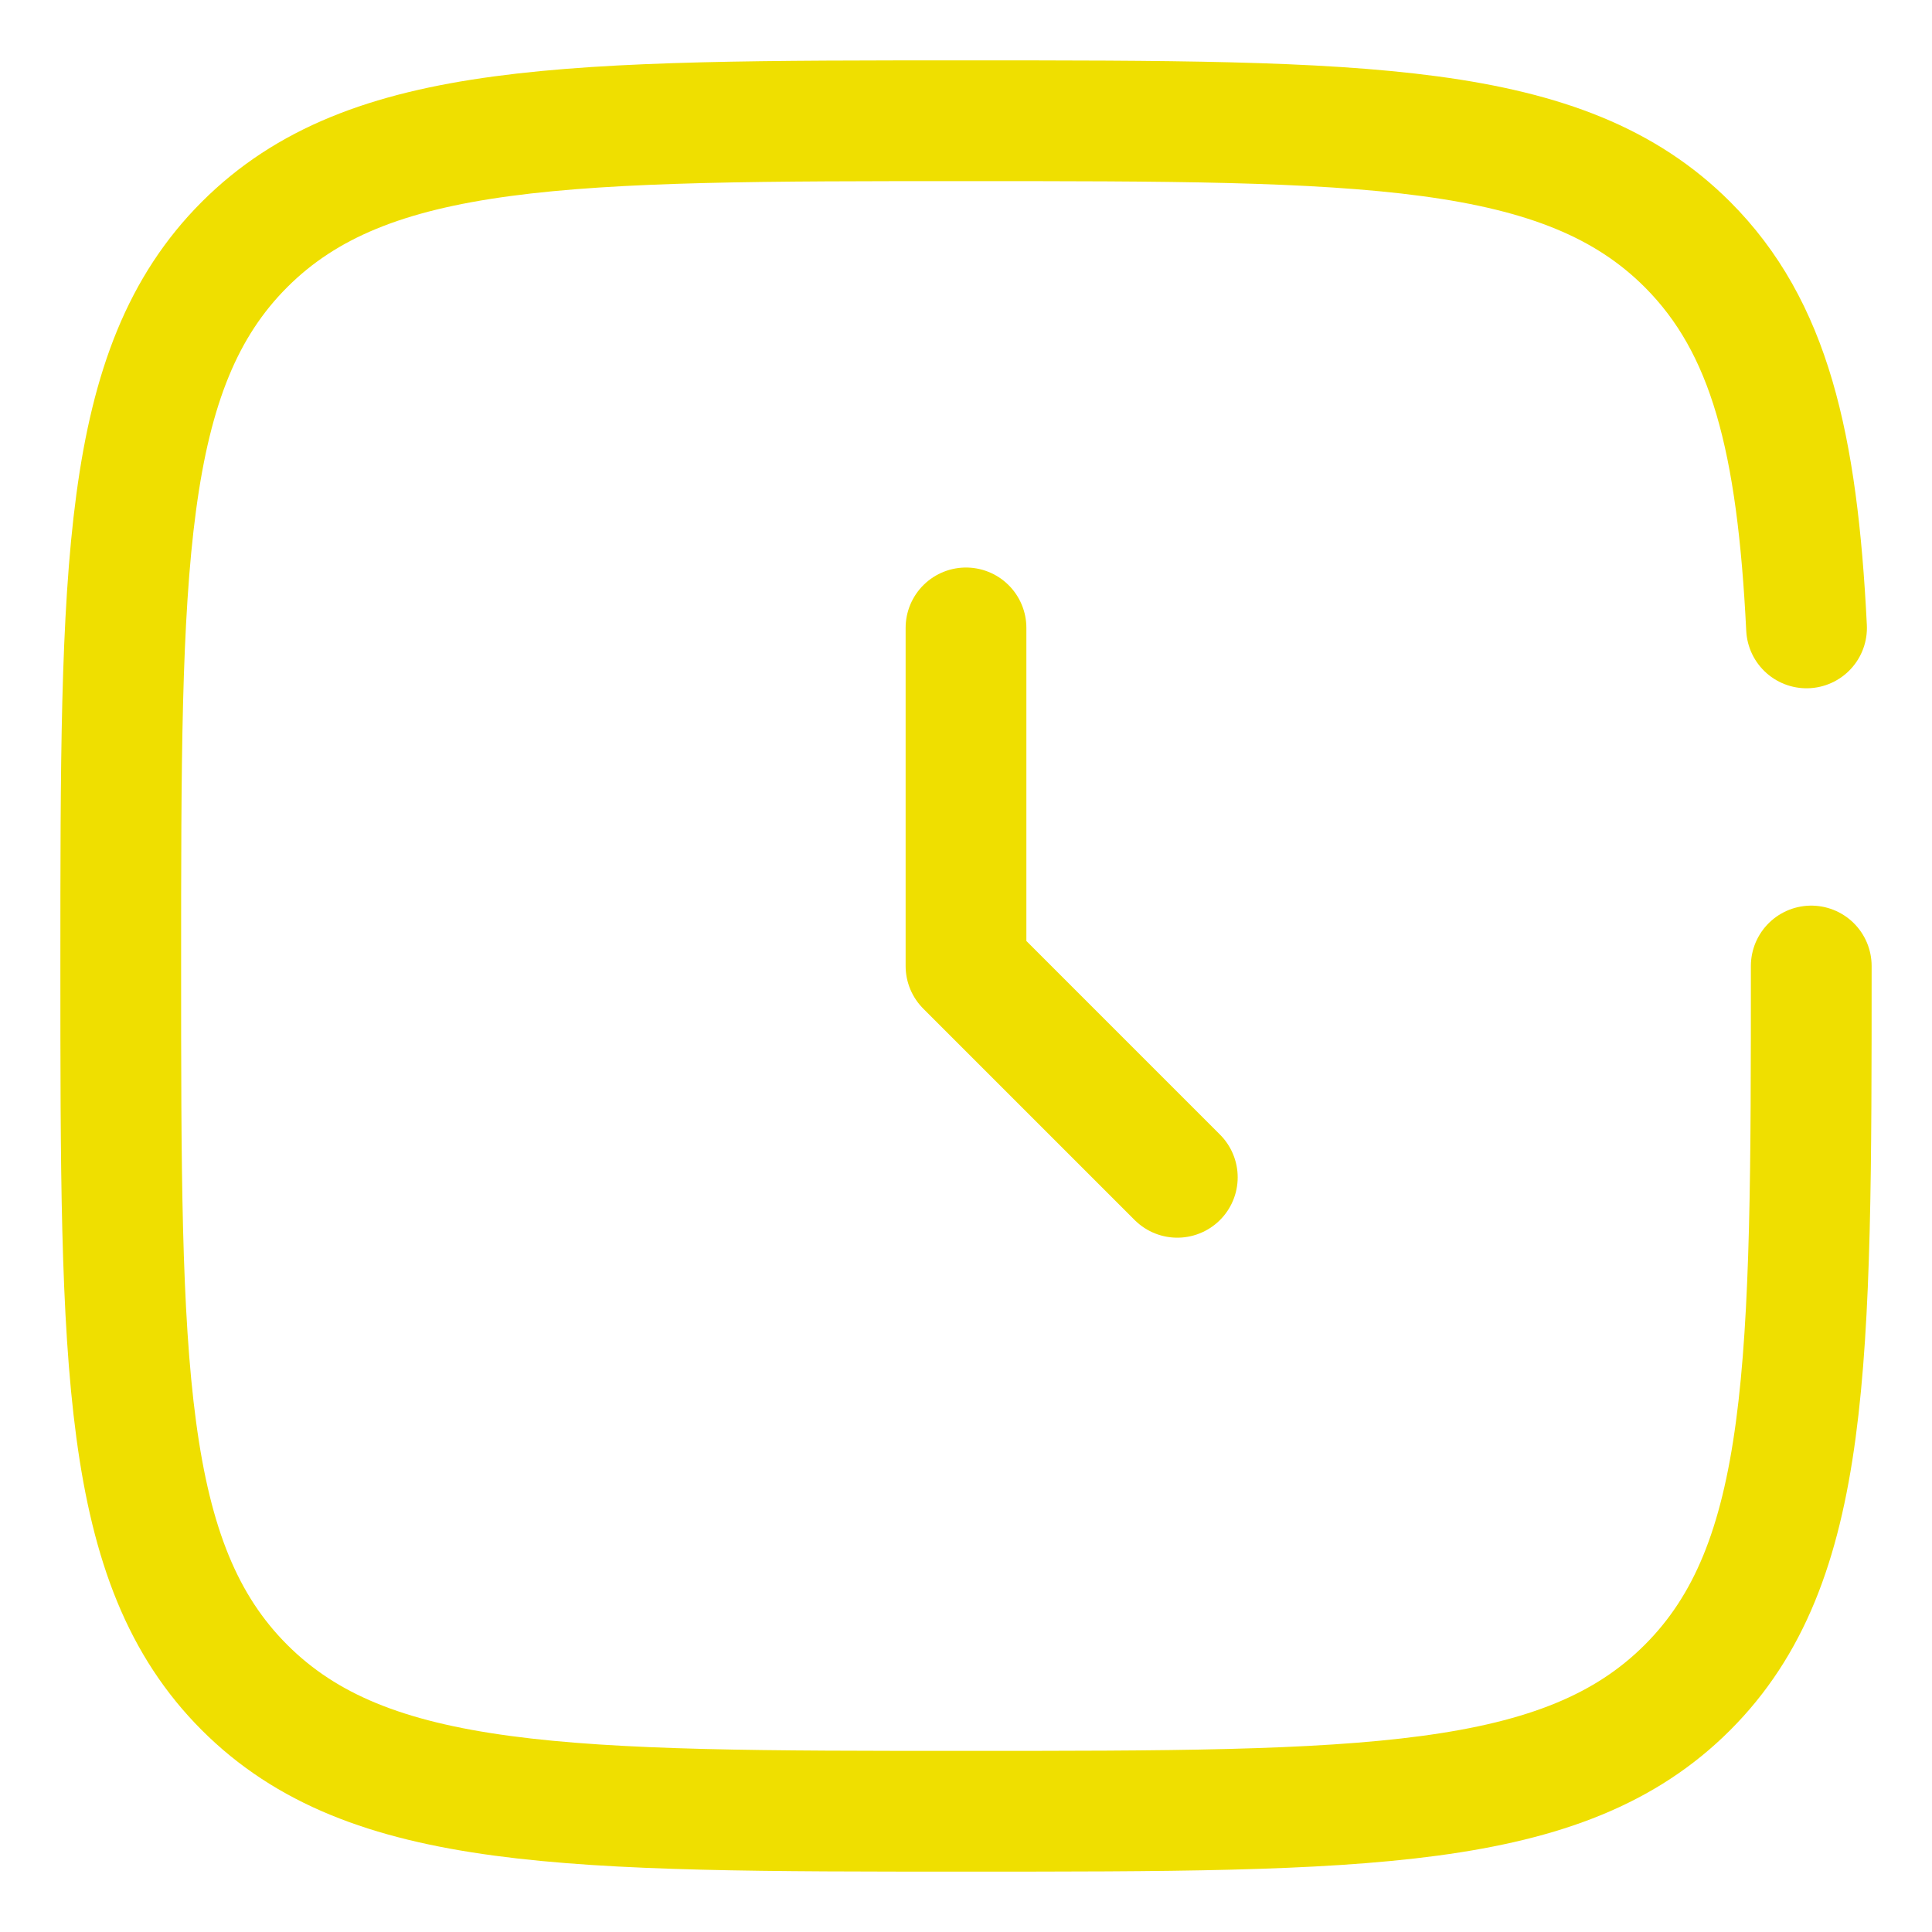<?xml version="1.0" encoding="UTF-8"?>
<svg xmlns="http://www.w3.org/2000/svg" width="16" height="16" viewBox="0 0 16 16" fill="none">
  <path d="M8 5.2V8L9.75 9.75" stroke="#EFDF00" stroke-linecap="round" stroke-linejoin="round"></path>
  <path d="M15 8C15 11.3 15 12.95 13.975 13.975C12.95 15 11.3 15 8 15C4.7 15 3.05 15 2.025 13.975C1 12.95 1 11.3 1 8C1 4.7 1 3.05 2.025 2.025C3.05 1 4.7 1 8 1C11.3 1 12.95 1 13.975 2.025C14.656 2.707 14.885 3.665 14.961 5.2" stroke="#EFDF00" stroke-linecap="round"></path>
</svg>
